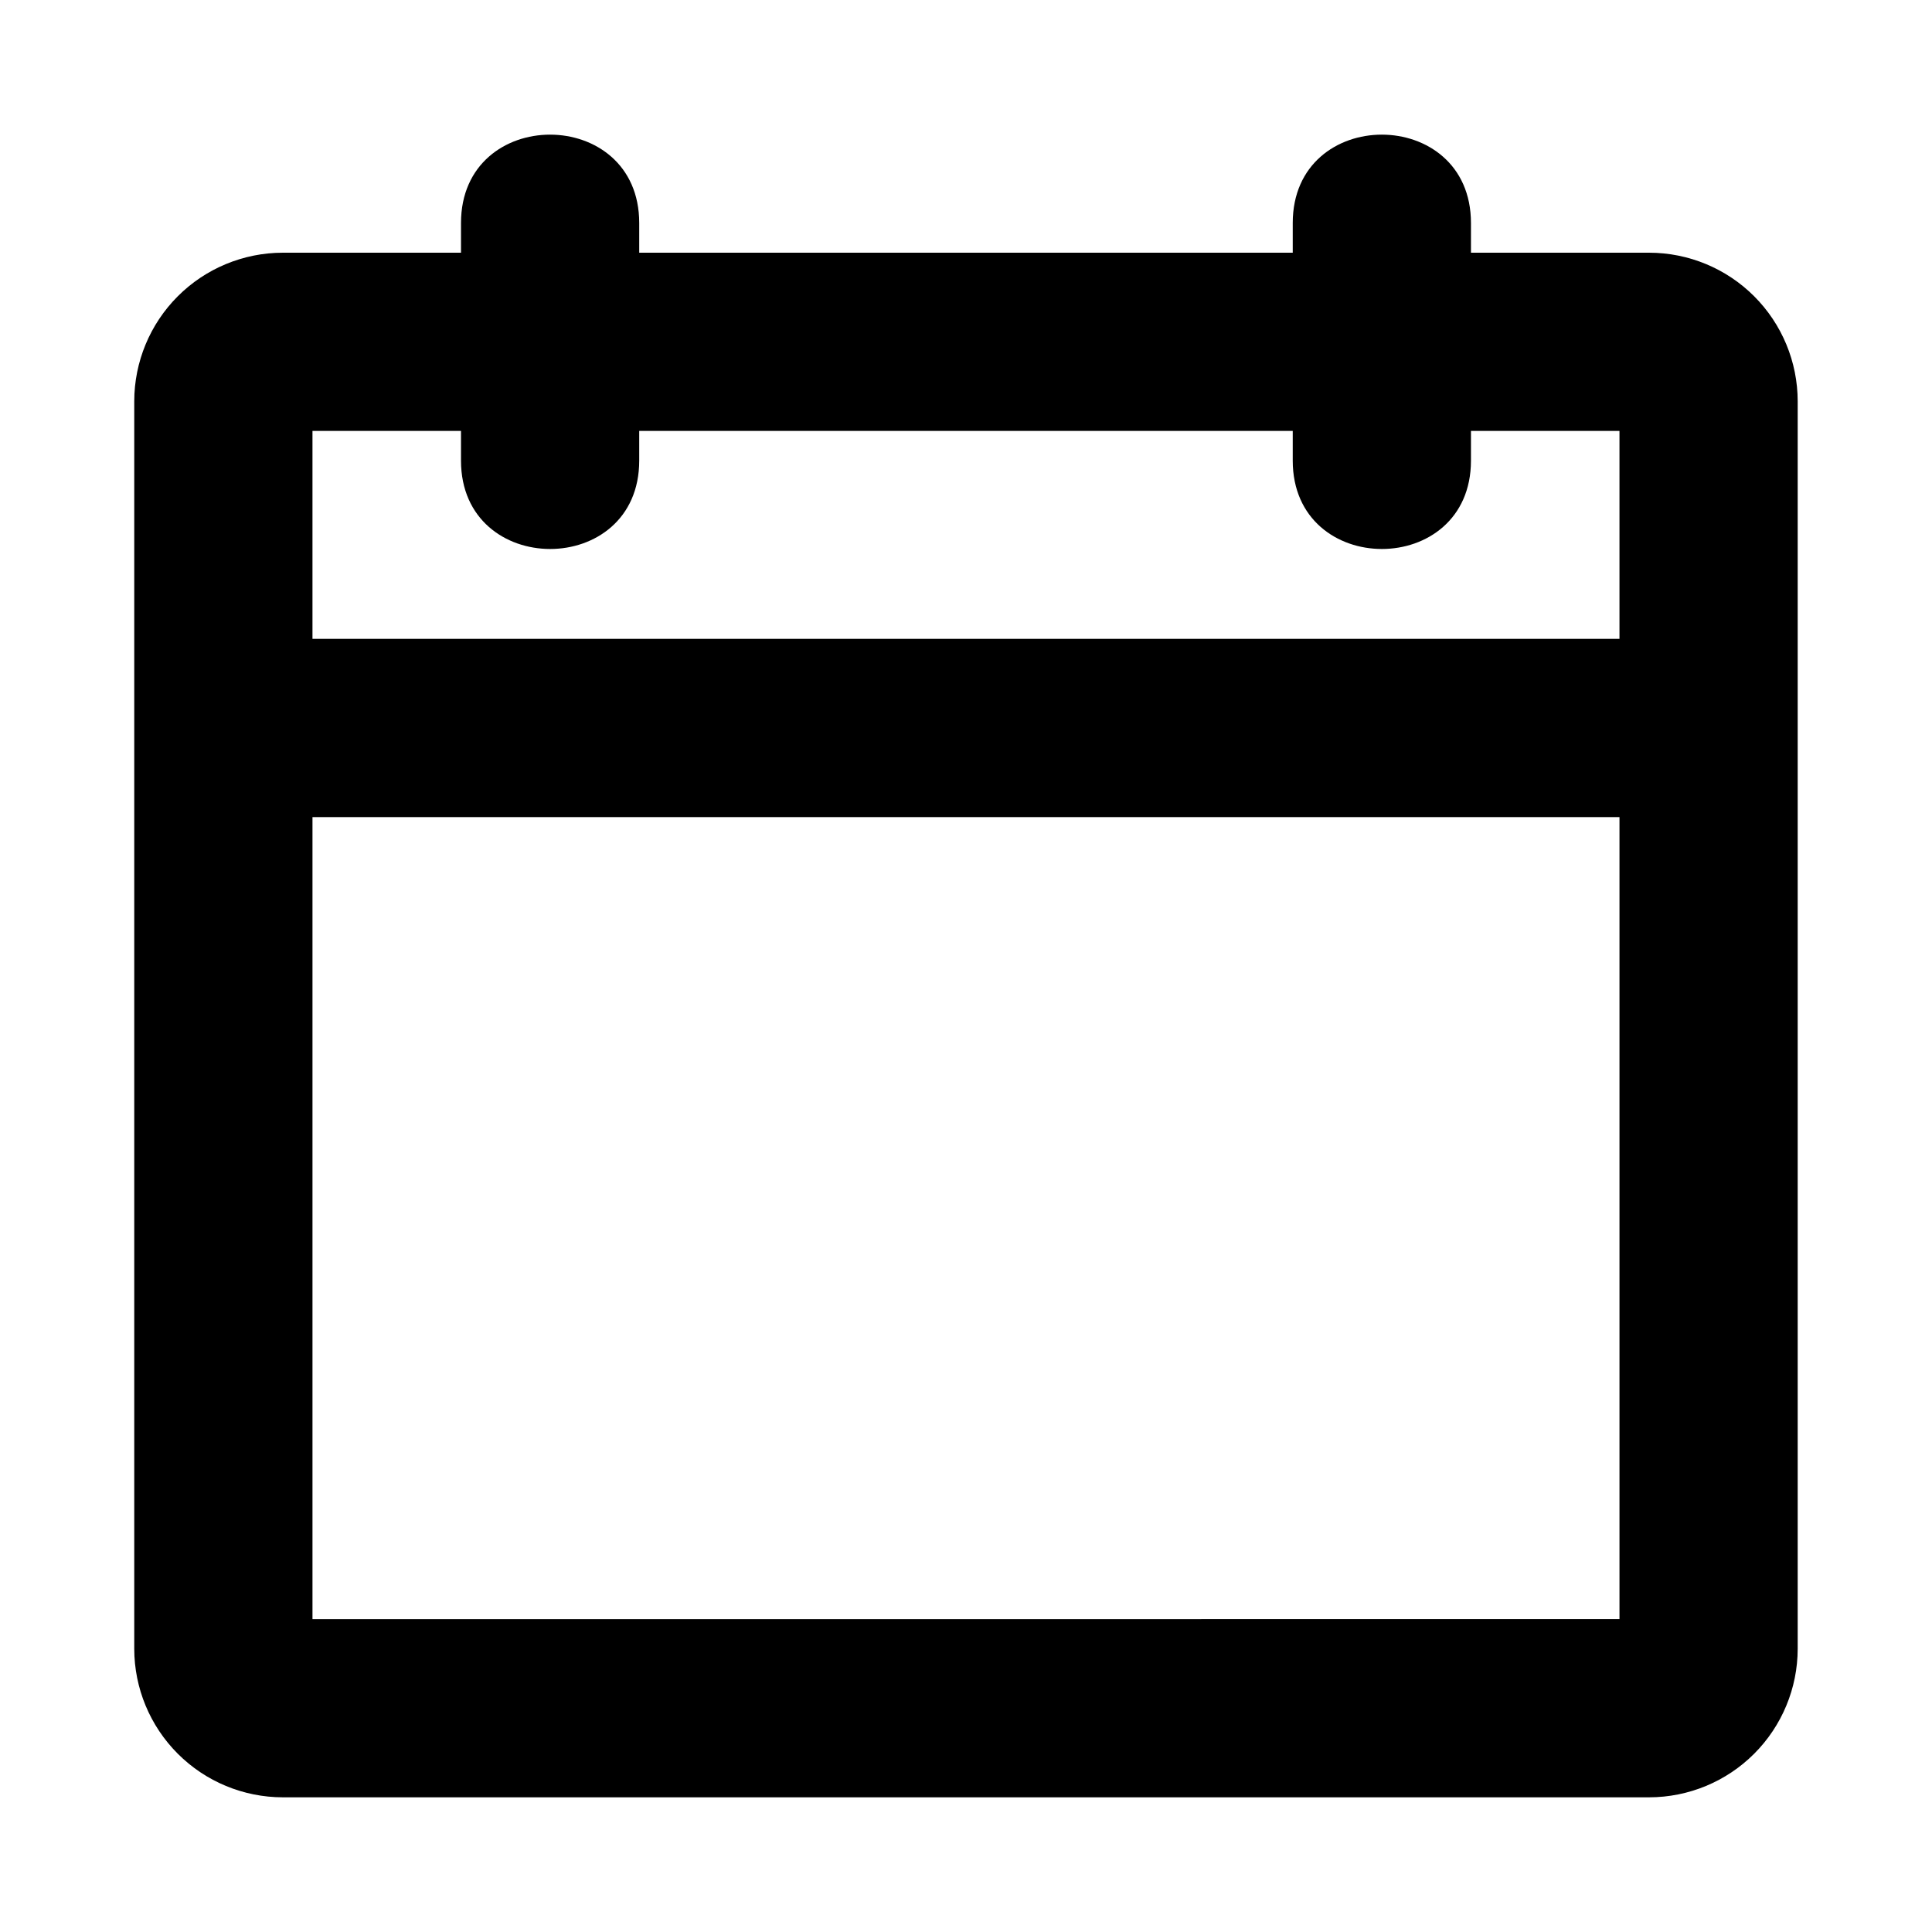 <?xml version="1.0" encoding="UTF-8"?>
<!-- Uploaded to: ICON Repo, www.svgrepo.com, Generator: ICON Repo Mixer Tools -->
<svg fill="#000000" width="800px" height="800px" version="1.1" viewBox="144 144 512 512" xmlns="http://www.w3.org/2000/svg">
 <path d="m581.05 210.97h-47.23v-7.871c0-31.203-47.23-31.242-47.23 0v7.871h-173.19v-7.871c0-31.203-47.23-31.242-47.23 0v7.871h-47.234c-10.434 0.012-20.438 4.16-27.816 11.539-7.379 7.379-11.531 17.383-11.543 27.82v330.62c0.012 10.434 4.164 20.438 11.543 27.816 7.379 7.379 17.383 11.531 27.816 11.543h362.11c10.438-0.012 20.441-4.164 27.82-11.543 7.379-7.379 11.527-17.383 11.539-27.816v-330.62c-0.012-10.438-4.16-20.441-11.539-27.82-7.379-7.379-17.383-11.527-27.82-11.539zm-314.88 47.23v7.871c0 31.203 47.23 31.242 47.23 0v-7.871h173.19v7.871c0 31.203 47.23 31.242 47.23 0v-7.871h39.359v55.105h-346.37v-55.105zm-39.359 314.88v-212.54l346.37-0.004v212.54z"/>
</svg>
